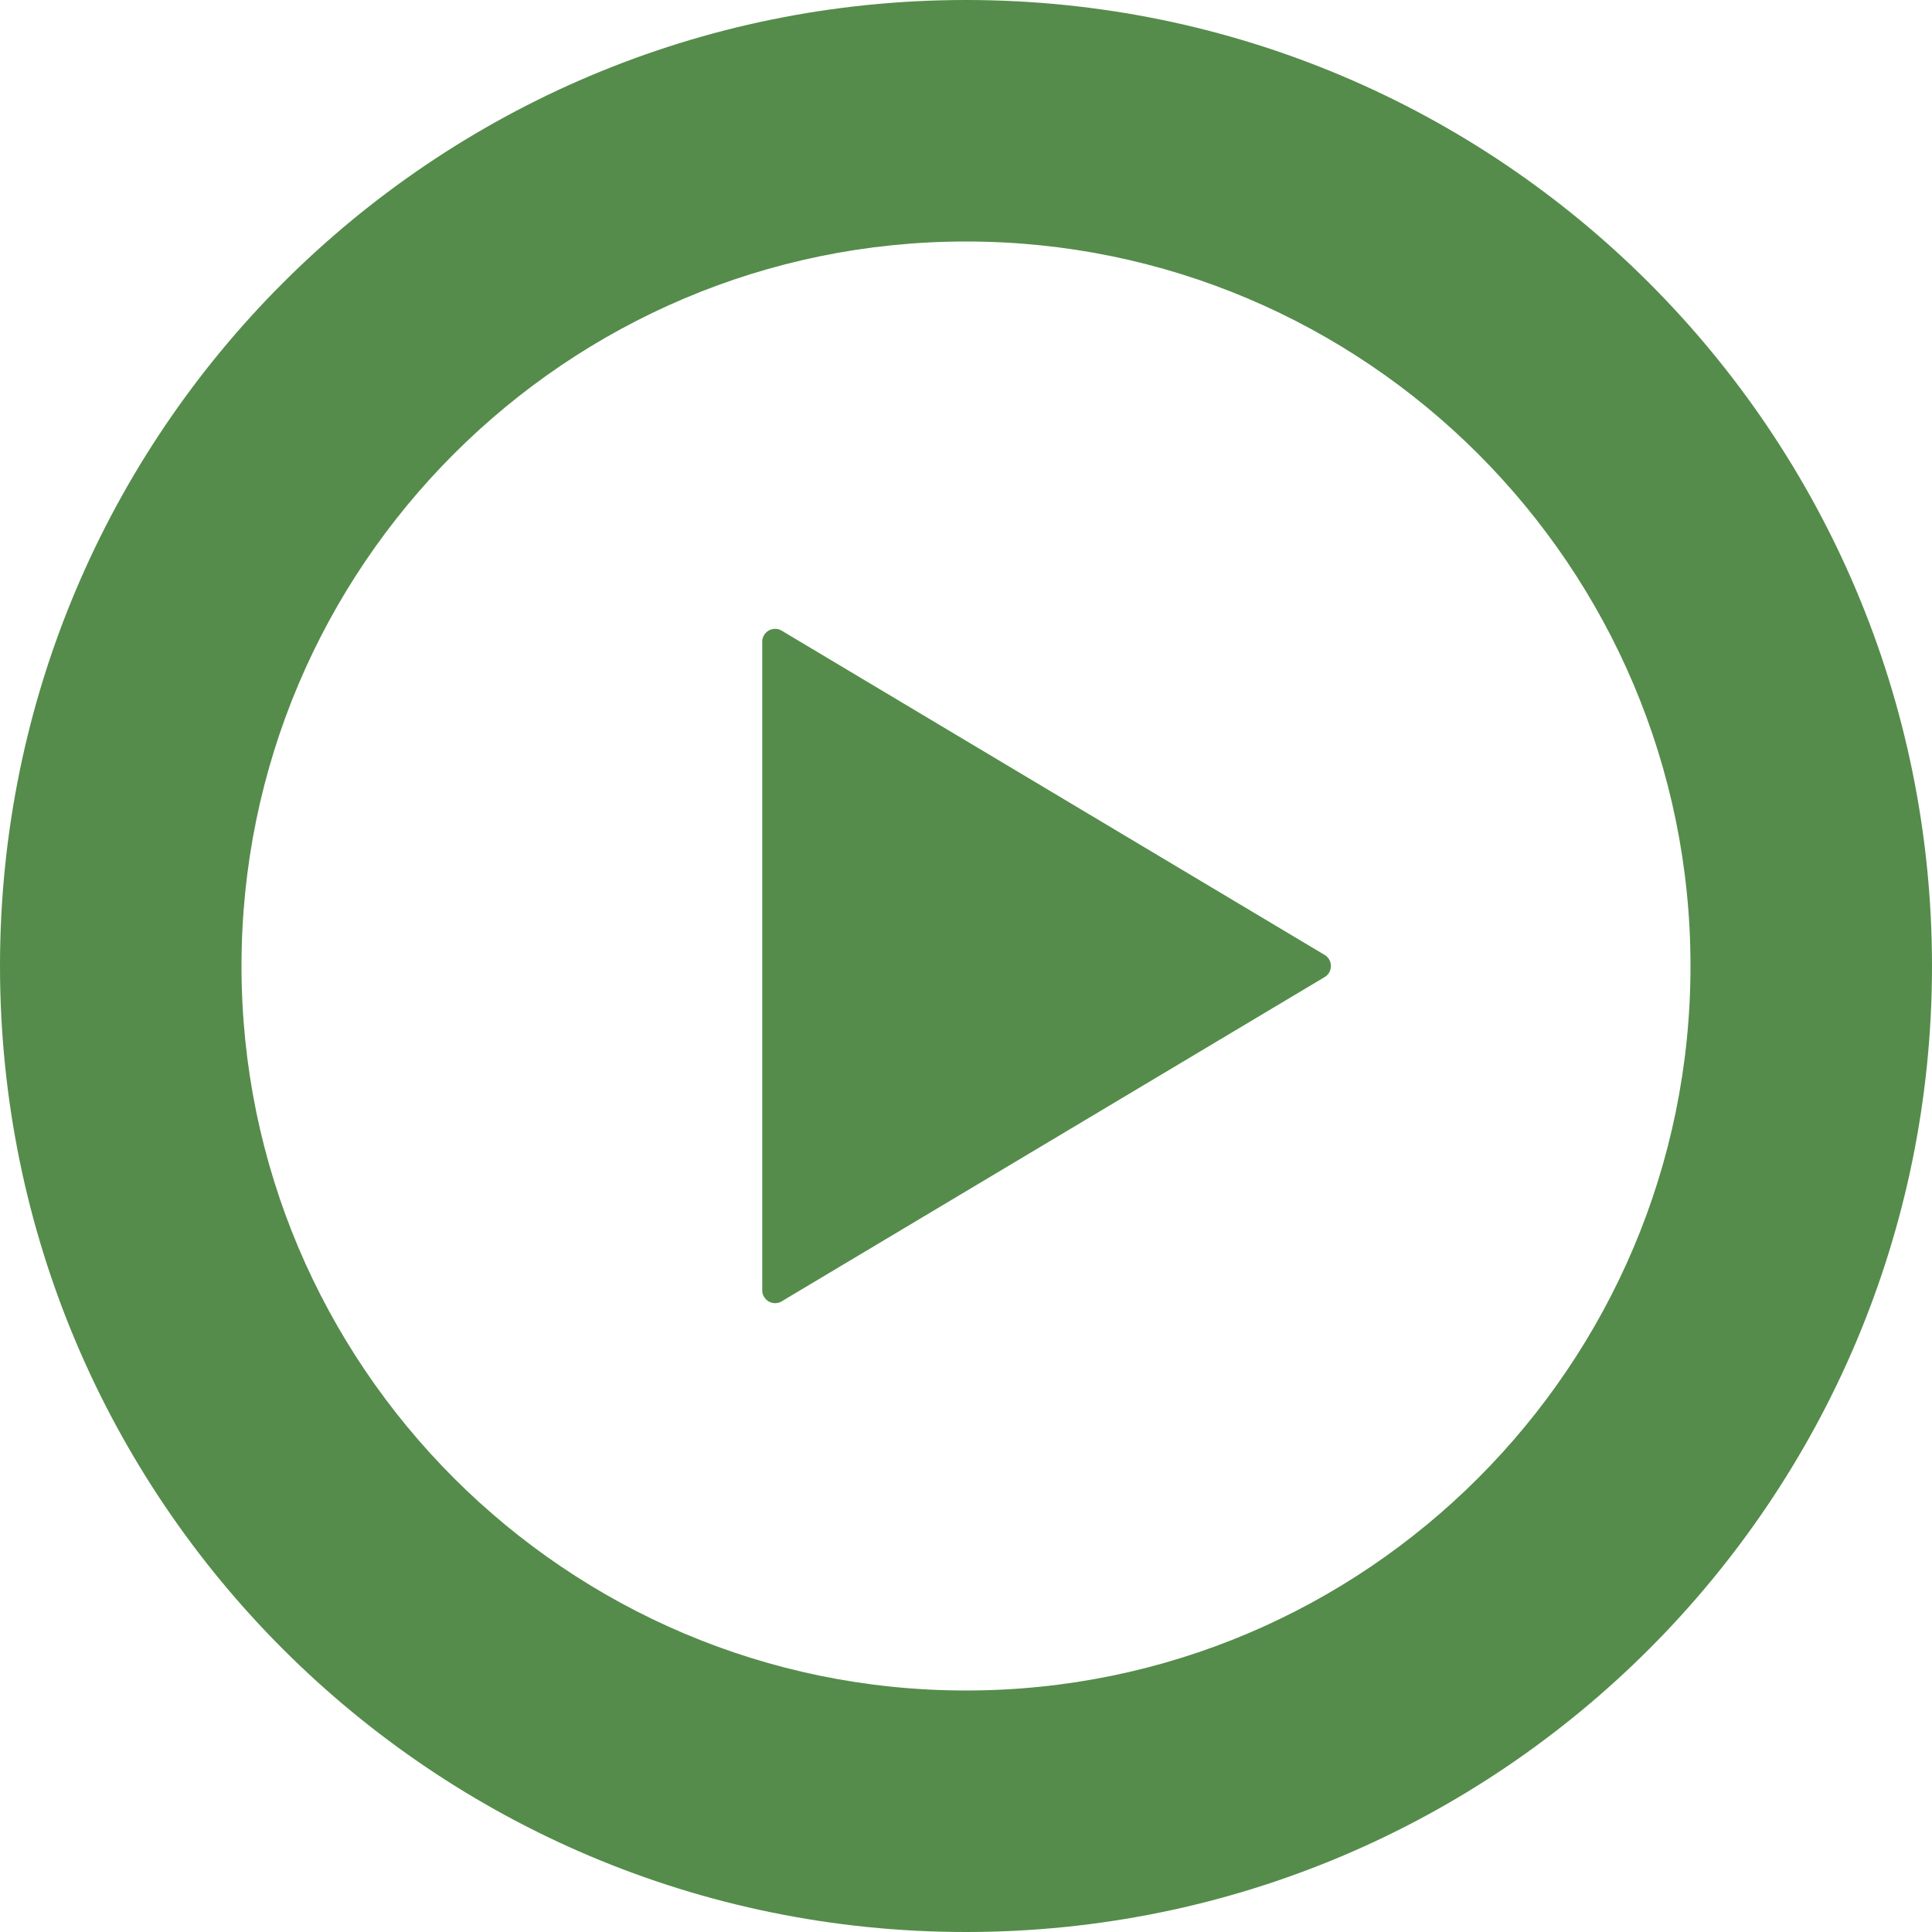 <?xml version="1.0" encoding="utf-8"?>
<!-- Generator: Adobe Illustrator 25.4.1, SVG Export Plug-In . SVG Version: 6.00 Build 0)  -->
<svg version="1.1" id="_x32_" xmlns="http://www.w3.org/2000/svg" xmlns:xlink="http://www.w3.org/1999/xlink" x="0px" y="0px"
	 viewBox="0 0 512 512" style="enable-background:new 0 0 512 512;" xml:space="preserve">
<style type="text/css">
	.st0{fill:#558C4B;}
</style>
<path class="st0" d="M207.1,167.1c-1-0.6-2.3-0.6-3.4,0c-1,0.6-1.7,1.7-1.7,2.9V256v86c0,1.2,0.7,2.3,1.7,2.9c1.1,0.6,2.4,0.6,3.4,0
	l144-86c1-0.6,1.6-1.7,1.6-2.9c0-1.2-0.6-2.3-1.6-2.9L207.1,167.1z"/>
<path class="st0" d="M256,0C114.6,0,0,114.6,0,256s114.6,256,256,256s256-114.6,256-256S397.4,0,256,0z M256,448
	c-105.9,0-192-86.1-192-192S150.1,64,256,64s192,86.1,192,192S361.9,448,256,448z"/>
</svg>
